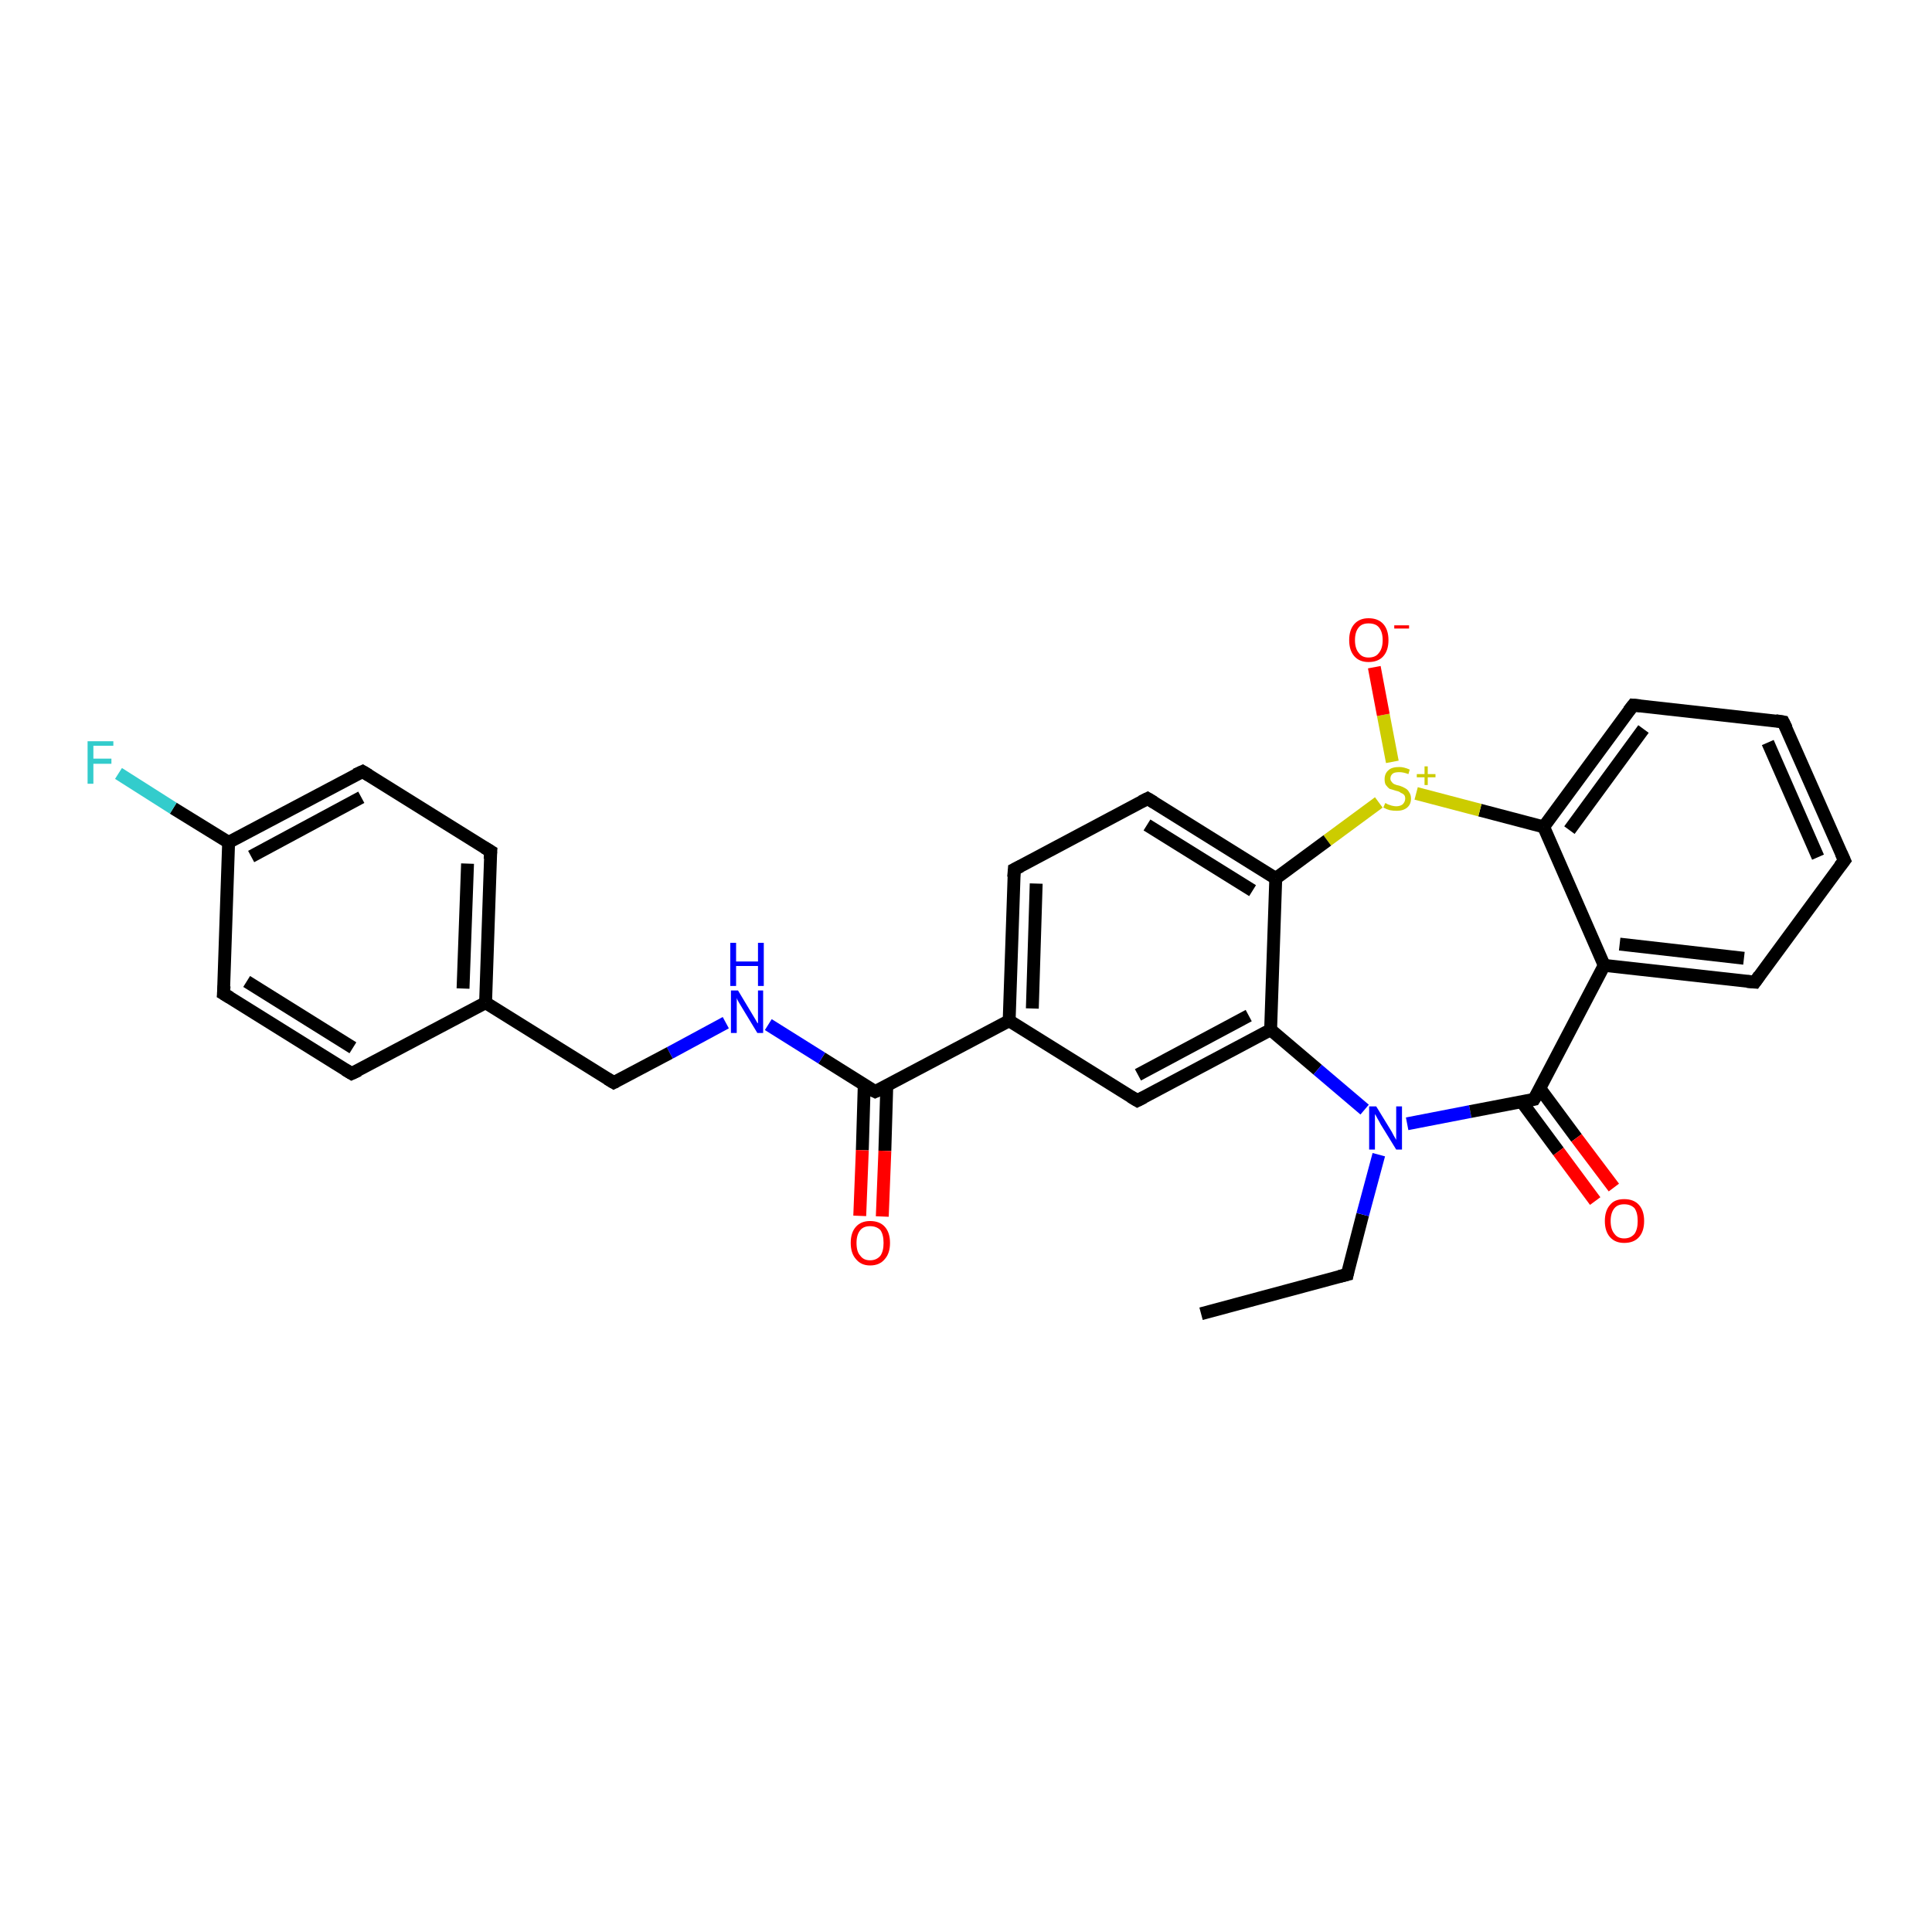 <?xml version='1.0' encoding='iso-8859-1'?>
<svg version='1.1' baseProfile='full'
              xmlns='http://www.w3.org/2000/svg'
                      xmlns:rdkit='http://www.rdkit.org/xml'
                      xmlns:xlink='http://www.w3.org/1999/xlink'
                  xml:space='preserve'
width='300px' height='300px' viewBox='0 0 300 300'>
<!-- END OF HEADER -->
<rect style='opacity:1.0;fill:#FFFFFF;stroke:none' width='300.0' height='300.0' x='0.0' y='0.0'> </rect>
<path class='bond-0 atom-0 atom-1' d='M 186.5,204.0 L 209.2,197.9' style='fill:none;fill-rule:evenodd;stroke:#000000;stroke-width:2.0px;stroke-linecap:butt;stroke-linejoin:miter;stroke-opacity:1' />
<path class='bond-1 atom-1 atom-2' d='M 209.2,197.9 L 211.6,188.6' style='fill:none;fill-rule:evenodd;stroke:#000000;stroke-width:2.0px;stroke-linecap:butt;stroke-linejoin:miter;stroke-opacity:1' />
<path class='bond-1 atom-1 atom-2' d='M 211.6,188.6 L 214.1,179.3' style='fill:none;fill-rule:evenodd;stroke:#0000FF;stroke-width:2.0px;stroke-linecap:butt;stroke-linejoin:miter;stroke-opacity:1' />
<path class='bond-2 atom-2 atom-3' d='M 218.5,174.5 L 228.3,172.6' style='fill:none;fill-rule:evenodd;stroke:#0000FF;stroke-width:2.0px;stroke-linecap:butt;stroke-linejoin:miter;stroke-opacity:1' />
<path class='bond-2 atom-2 atom-3' d='M 228.3,172.6 L 238.2,170.7' style='fill:none;fill-rule:evenodd;stroke:#000000;stroke-width:2.0px;stroke-linecap:butt;stroke-linejoin:miter;stroke-opacity:1' />
<path class='bond-3 atom-3 atom-4' d='M 236.3,171.1 L 242.0,178.8' style='fill:none;fill-rule:evenodd;stroke:#000000;stroke-width:2.0px;stroke-linecap:butt;stroke-linejoin:miter;stroke-opacity:1' />
<path class='bond-3 atom-3 atom-4' d='M 242.0,178.8 L 247.7,186.5' style='fill:none;fill-rule:evenodd;stroke:#FF0000;stroke-width:2.0px;stroke-linecap:butt;stroke-linejoin:miter;stroke-opacity:1' />
<path class='bond-3 atom-3 atom-4' d='M 239.1,169.0 L 244.8,176.7' style='fill:none;fill-rule:evenodd;stroke:#000000;stroke-width:2.0px;stroke-linecap:butt;stroke-linejoin:miter;stroke-opacity:1' />
<path class='bond-3 atom-3 atom-4' d='M 244.8,176.7 L 250.6,184.4' style='fill:none;fill-rule:evenodd;stroke:#FF0000;stroke-width:2.0px;stroke-linecap:butt;stroke-linejoin:miter;stroke-opacity:1' />
<path class='bond-4 atom-3 atom-5' d='M 238.2,170.7 L 249.1,149.9' style='fill:none;fill-rule:evenodd;stroke:#000000;stroke-width:2.0px;stroke-linecap:butt;stroke-linejoin:miter;stroke-opacity:1' />
<path class='bond-5 atom-5 atom-6' d='M 249.1,149.9 L 272.5,152.5' style='fill:none;fill-rule:evenodd;stroke:#000000;stroke-width:2.0px;stroke-linecap:butt;stroke-linejoin:miter;stroke-opacity:1' />
<path class='bond-5 atom-5 atom-6' d='M 251.5,146.6 L 270.8,148.8' style='fill:none;fill-rule:evenodd;stroke:#000000;stroke-width:2.0px;stroke-linecap:butt;stroke-linejoin:miter;stroke-opacity:1' />
<path class='bond-6 atom-6 atom-7' d='M 272.5,152.5 L 286.4,133.6' style='fill:none;fill-rule:evenodd;stroke:#000000;stroke-width:2.0px;stroke-linecap:butt;stroke-linejoin:miter;stroke-opacity:1' />
<path class='bond-7 atom-7 atom-8' d='M 286.4,133.6 L 276.9,112.1' style='fill:none;fill-rule:evenodd;stroke:#000000;stroke-width:2.0px;stroke-linecap:butt;stroke-linejoin:miter;stroke-opacity:1' />
<path class='bond-7 atom-7 atom-8' d='M 282.3,133.1 L 274.5,115.3' style='fill:none;fill-rule:evenodd;stroke:#000000;stroke-width:2.0px;stroke-linecap:butt;stroke-linejoin:miter;stroke-opacity:1' />
<path class='bond-8 atom-8 atom-9' d='M 276.9,112.1 L 253.6,109.5' style='fill:none;fill-rule:evenodd;stroke:#000000;stroke-width:2.0px;stroke-linecap:butt;stroke-linejoin:miter;stroke-opacity:1' />
<path class='bond-9 atom-9 atom-10' d='M 253.6,109.5 L 239.7,128.4' style='fill:none;fill-rule:evenodd;stroke:#000000;stroke-width:2.0px;stroke-linecap:butt;stroke-linejoin:miter;stroke-opacity:1' />
<path class='bond-9 atom-9 atom-10' d='M 255.2,113.2 L 243.7,128.9' style='fill:none;fill-rule:evenodd;stroke:#000000;stroke-width:2.0px;stroke-linecap:butt;stroke-linejoin:miter;stroke-opacity:1' />
<path class='bond-10 atom-10 atom-11' d='M 239.7,128.4 L 229.8,125.8' style='fill:none;fill-rule:evenodd;stroke:#000000;stroke-width:2.0px;stroke-linecap:butt;stroke-linejoin:miter;stroke-opacity:1' />
<path class='bond-10 atom-10 atom-11' d='M 229.8,125.8 L 219.9,123.2' style='fill:none;fill-rule:evenodd;stroke:#CCCC00;stroke-width:2.0px;stroke-linecap:butt;stroke-linejoin:miter;stroke-opacity:1' />
<path class='bond-11 atom-11 atom-12' d='M 216.2,118.3 L 214.8,111.0' style='fill:none;fill-rule:evenodd;stroke:#CCCC00;stroke-width:2.0px;stroke-linecap:butt;stroke-linejoin:miter;stroke-opacity:1' />
<path class='bond-11 atom-11 atom-12' d='M 214.8,111.0 L 213.4,103.6' style='fill:none;fill-rule:evenodd;stroke:#FF0000;stroke-width:2.0px;stroke-linecap:butt;stroke-linejoin:miter;stroke-opacity:1' />
<path class='bond-12 atom-11 atom-13' d='M 214.1,124.6 L 206.1,130.5' style='fill:none;fill-rule:evenodd;stroke:#CCCC00;stroke-width:2.0px;stroke-linecap:butt;stroke-linejoin:miter;stroke-opacity:1' />
<path class='bond-12 atom-11 atom-13' d='M 206.1,130.5 L 198.1,136.4' style='fill:none;fill-rule:evenodd;stroke:#000000;stroke-width:2.0px;stroke-linecap:butt;stroke-linejoin:miter;stroke-opacity:1' />
<path class='bond-13 atom-13 atom-14' d='M 198.1,136.4 L 178.2,124.0' style='fill:none;fill-rule:evenodd;stroke:#000000;stroke-width:2.0px;stroke-linecap:butt;stroke-linejoin:miter;stroke-opacity:1' />
<path class='bond-13 atom-13 atom-14' d='M 194.5,138.3 L 178.1,128.1' style='fill:none;fill-rule:evenodd;stroke:#000000;stroke-width:2.0px;stroke-linecap:butt;stroke-linejoin:miter;stroke-opacity:1' />
<path class='bond-14 atom-14 atom-15' d='M 178.2,124.0 L 157.5,135.0' style='fill:none;fill-rule:evenodd;stroke:#000000;stroke-width:2.0px;stroke-linecap:butt;stroke-linejoin:miter;stroke-opacity:1' />
<path class='bond-15 atom-15 atom-16' d='M 157.5,135.0 L 156.7,158.5' style='fill:none;fill-rule:evenodd;stroke:#000000;stroke-width:2.0px;stroke-linecap:butt;stroke-linejoin:miter;stroke-opacity:1' />
<path class='bond-15 atom-15 atom-16' d='M 160.9,137.2 L 160.3,156.6' style='fill:none;fill-rule:evenodd;stroke:#000000;stroke-width:2.0px;stroke-linecap:butt;stroke-linejoin:miter;stroke-opacity:1' />
<path class='bond-16 atom-16 atom-17' d='M 156.7,158.5 L 135.9,169.5' style='fill:none;fill-rule:evenodd;stroke:#000000;stroke-width:2.0px;stroke-linecap:butt;stroke-linejoin:miter;stroke-opacity:1' />
<path class='bond-17 atom-17 atom-18' d='M 134.2,168.4 L 133.9,178.6' style='fill:none;fill-rule:evenodd;stroke:#000000;stroke-width:2.0px;stroke-linecap:butt;stroke-linejoin:miter;stroke-opacity:1' />
<path class='bond-17 atom-17 atom-18' d='M 133.9,178.6 L 133.5,188.8' style='fill:none;fill-rule:evenodd;stroke:#FF0000;stroke-width:2.0px;stroke-linecap:butt;stroke-linejoin:miter;stroke-opacity:1' />
<path class='bond-17 atom-17 atom-18' d='M 137.7,168.6 L 137.4,178.7' style='fill:none;fill-rule:evenodd;stroke:#000000;stroke-width:2.0px;stroke-linecap:butt;stroke-linejoin:miter;stroke-opacity:1' />
<path class='bond-17 atom-17 atom-18' d='M 137.4,178.7 L 137.0,188.9' style='fill:none;fill-rule:evenodd;stroke:#FF0000;stroke-width:2.0px;stroke-linecap:butt;stroke-linejoin:miter;stroke-opacity:1' />
<path class='bond-18 atom-17 atom-19' d='M 135.9,169.5 L 127.6,164.3' style='fill:none;fill-rule:evenodd;stroke:#000000;stroke-width:2.0px;stroke-linecap:butt;stroke-linejoin:miter;stroke-opacity:1' />
<path class='bond-18 atom-17 atom-19' d='M 127.6,164.3 L 119.3,159.1' style='fill:none;fill-rule:evenodd;stroke:#0000FF;stroke-width:2.0px;stroke-linecap:butt;stroke-linejoin:miter;stroke-opacity:1' />
<path class='bond-19 atom-19 atom-20' d='M 112.7,158.8 L 104.0,163.5' style='fill:none;fill-rule:evenodd;stroke:#0000FF;stroke-width:2.0px;stroke-linecap:butt;stroke-linejoin:miter;stroke-opacity:1' />
<path class='bond-19 atom-19 atom-20' d='M 104.0,163.5 L 95.3,168.1' style='fill:none;fill-rule:evenodd;stroke:#000000;stroke-width:2.0px;stroke-linecap:butt;stroke-linejoin:miter;stroke-opacity:1' />
<path class='bond-20 atom-20 atom-21' d='M 95.3,168.1 L 75.4,155.7' style='fill:none;fill-rule:evenodd;stroke:#000000;stroke-width:2.0px;stroke-linecap:butt;stroke-linejoin:miter;stroke-opacity:1' />
<path class='bond-21 atom-21 atom-22' d='M 75.4,155.7 L 76.2,132.2' style='fill:none;fill-rule:evenodd;stroke:#000000;stroke-width:2.0px;stroke-linecap:butt;stroke-linejoin:miter;stroke-opacity:1' />
<path class='bond-21 atom-21 atom-22' d='M 71.9,153.5 L 72.6,134.1' style='fill:none;fill-rule:evenodd;stroke:#000000;stroke-width:2.0px;stroke-linecap:butt;stroke-linejoin:miter;stroke-opacity:1' />
<path class='bond-22 atom-22 atom-23' d='M 76.2,132.2 L 56.3,119.8' style='fill:none;fill-rule:evenodd;stroke:#000000;stroke-width:2.0px;stroke-linecap:butt;stroke-linejoin:miter;stroke-opacity:1' />
<path class='bond-23 atom-23 atom-24' d='M 56.3,119.8 L 35.5,130.8' style='fill:none;fill-rule:evenodd;stroke:#000000;stroke-width:2.0px;stroke-linecap:butt;stroke-linejoin:miter;stroke-opacity:1' />
<path class='bond-23 atom-23 atom-24' d='M 56.1,123.8 L 39.0,133.0' style='fill:none;fill-rule:evenodd;stroke:#000000;stroke-width:2.0px;stroke-linecap:butt;stroke-linejoin:miter;stroke-opacity:1' />
<path class='bond-24 atom-24 atom-25' d='M 35.5,130.8 L 26.9,125.5' style='fill:none;fill-rule:evenodd;stroke:#000000;stroke-width:2.0px;stroke-linecap:butt;stroke-linejoin:miter;stroke-opacity:1' />
<path class='bond-24 atom-24 atom-25' d='M 26.9,125.5 L 18.4,120.1' style='fill:none;fill-rule:evenodd;stroke:#33CCCC;stroke-width:2.0px;stroke-linecap:butt;stroke-linejoin:miter;stroke-opacity:1' />
<path class='bond-25 atom-24 atom-26' d='M 35.5,130.8 L 34.7,154.3' style='fill:none;fill-rule:evenodd;stroke:#000000;stroke-width:2.0px;stroke-linecap:butt;stroke-linejoin:miter;stroke-opacity:1' />
<path class='bond-26 atom-26 atom-27' d='M 34.7,154.3 L 54.6,166.7' style='fill:none;fill-rule:evenodd;stroke:#000000;stroke-width:2.0px;stroke-linecap:butt;stroke-linejoin:miter;stroke-opacity:1' />
<path class='bond-26 atom-26 atom-27' d='M 38.3,152.4 L 54.8,162.7' style='fill:none;fill-rule:evenodd;stroke:#000000;stroke-width:2.0px;stroke-linecap:butt;stroke-linejoin:miter;stroke-opacity:1' />
<path class='bond-27 atom-16 atom-28' d='M 156.7,158.5 L 176.6,170.9' style='fill:none;fill-rule:evenodd;stroke:#000000;stroke-width:2.0px;stroke-linecap:butt;stroke-linejoin:miter;stroke-opacity:1' />
<path class='bond-28 atom-28 atom-29' d='M 176.6,170.9 L 197.3,159.9' style='fill:none;fill-rule:evenodd;stroke:#000000;stroke-width:2.0px;stroke-linecap:butt;stroke-linejoin:miter;stroke-opacity:1' />
<path class='bond-28 atom-28 atom-29' d='M 176.7,166.9 L 193.9,157.7' style='fill:none;fill-rule:evenodd;stroke:#000000;stroke-width:2.0px;stroke-linecap:butt;stroke-linejoin:miter;stroke-opacity:1' />
<path class='bond-29 atom-29 atom-2' d='M 197.3,159.9 L 204.6,166.1' style='fill:none;fill-rule:evenodd;stroke:#000000;stroke-width:2.0px;stroke-linecap:butt;stroke-linejoin:miter;stroke-opacity:1' />
<path class='bond-29 atom-29 atom-2' d='M 204.6,166.1 L 211.9,172.3' style='fill:none;fill-rule:evenodd;stroke:#0000FF;stroke-width:2.0px;stroke-linecap:butt;stroke-linejoin:miter;stroke-opacity:1' />
<path class='bond-30 atom-10 atom-5' d='M 239.7,128.4 L 249.1,149.9' style='fill:none;fill-rule:evenodd;stroke:#000000;stroke-width:2.0px;stroke-linecap:butt;stroke-linejoin:miter;stroke-opacity:1' />
<path class='bond-31 atom-29 atom-13' d='M 197.3,159.9 L 198.1,136.4' style='fill:none;fill-rule:evenodd;stroke:#000000;stroke-width:2.0px;stroke-linecap:butt;stroke-linejoin:miter;stroke-opacity:1' />
<path class='bond-32 atom-27 atom-21' d='M 54.6,166.7 L 75.4,155.7' style='fill:none;fill-rule:evenodd;stroke:#000000;stroke-width:2.0px;stroke-linecap:butt;stroke-linejoin:miter;stroke-opacity:1' />
<path d='M 208.0,198.2 L 209.2,197.9 L 209.3,197.4' style='fill:none;stroke:#000000;stroke-width:2.0px;stroke-linecap:butt;stroke-linejoin:miter;stroke-opacity:1;' />
<path d='M 237.7,170.8 L 238.2,170.7 L 238.8,169.7' style='fill:none;stroke:#000000;stroke-width:2.0px;stroke-linecap:butt;stroke-linejoin:miter;stroke-opacity:1;' />
<path d='M 271.3,152.4 L 272.5,152.5 L 273.2,151.5' style='fill:none;stroke:#000000;stroke-width:2.0px;stroke-linecap:butt;stroke-linejoin:miter;stroke-opacity:1;' />
<path d='M 285.7,134.5 L 286.4,133.6 L 285.9,132.5' style='fill:none;stroke:#000000;stroke-width:2.0px;stroke-linecap:butt;stroke-linejoin:miter;stroke-opacity:1;' />
<path d='M 277.4,113.1 L 276.9,112.1 L 275.7,111.9' style='fill:none;stroke:#000000;stroke-width:2.0px;stroke-linecap:butt;stroke-linejoin:miter;stroke-opacity:1;' />
<path d='M 254.7,109.6 L 253.6,109.5 L 252.9,110.4' style='fill:none;stroke:#000000;stroke-width:2.0px;stroke-linecap:butt;stroke-linejoin:miter;stroke-opacity:1;' />
<path d='M 179.2,124.6 L 178.2,124.0 L 177.2,124.5' style='fill:none;stroke:#000000;stroke-width:2.0px;stroke-linecap:butt;stroke-linejoin:miter;stroke-opacity:1;' />
<path d='M 158.5,134.5 L 157.5,135.0 L 157.4,136.2' style='fill:none;stroke:#000000;stroke-width:2.0px;stroke-linecap:butt;stroke-linejoin:miter;stroke-opacity:1;' />
<path d='M 137.0,169.0 L 135.9,169.5 L 135.5,169.3' style='fill:none;stroke:#000000;stroke-width:2.0px;stroke-linecap:butt;stroke-linejoin:miter;stroke-opacity:1;' />
<path d='M 95.7,167.9 L 95.3,168.1 L 94.3,167.5' style='fill:none;stroke:#000000;stroke-width:2.0px;stroke-linecap:butt;stroke-linejoin:miter;stroke-opacity:1;' />
<path d='M 76.1,133.4 L 76.2,132.2 L 75.2,131.6' style='fill:none;stroke:#000000;stroke-width:2.0px;stroke-linecap:butt;stroke-linejoin:miter;stroke-opacity:1;' />
<path d='M 57.3,120.4 L 56.3,119.8 L 55.2,120.3' style='fill:none;stroke:#000000;stroke-width:2.0px;stroke-linecap:butt;stroke-linejoin:miter;stroke-opacity:1;' />
<path d='M 34.8,153.1 L 34.7,154.3 L 35.7,154.9' style='fill:none;stroke:#000000;stroke-width:2.0px;stroke-linecap:butt;stroke-linejoin:miter;stroke-opacity:1;' />
<path d='M 53.6,166.1 L 54.6,166.7 L 55.7,166.2' style='fill:none;stroke:#000000;stroke-width:2.0px;stroke-linecap:butt;stroke-linejoin:miter;stroke-opacity:1;' />
<path d='M 175.6,170.3 L 176.6,170.9 L 177.6,170.4' style='fill:none;stroke:#000000;stroke-width:2.0px;stroke-linecap:butt;stroke-linejoin:miter;stroke-opacity:1;' />
<path class='atom-2' d='M 213.7 171.8
L 215.9 175.4
Q 216.1 175.7, 216.4 176.3
Q 216.8 177.0, 216.8 177.0
L 216.8 171.8
L 217.7 171.8
L 217.7 178.5
L 216.8 178.5
L 214.4 174.6
Q 214.2 174.2, 213.9 173.7
Q 213.6 173.1, 213.5 173.0
L 213.5 178.5
L 212.6 178.5
L 212.6 171.8
L 213.7 171.8
' fill='#0000FF'/>
<path class='atom-4' d='M 249.2 189.6
Q 249.2 188.0, 250.0 187.1
Q 250.7 186.2, 252.2 186.2
Q 253.7 186.2, 254.5 187.1
Q 255.3 188.0, 255.3 189.6
Q 255.3 191.2, 254.5 192.1
Q 253.7 193.0, 252.2 193.0
Q 250.8 193.0, 250.0 192.1
Q 249.2 191.2, 249.2 189.6
M 252.2 192.3
Q 253.2 192.3, 253.8 191.6
Q 254.3 190.9, 254.3 189.6
Q 254.3 188.3, 253.8 187.6
Q 253.2 187.0, 252.2 187.0
Q 251.2 187.0, 250.7 187.6
Q 250.1 188.3, 250.1 189.6
Q 250.1 190.9, 250.7 191.6
Q 251.2 192.3, 252.2 192.3
' fill='#FF0000'/>
<path class='atom-11' d='M 215.1 124.7
Q 215.2 124.7, 215.5 124.9
Q 215.8 125.0, 216.1 125.1
Q 216.5 125.2, 216.8 125.2
Q 217.4 125.2, 217.8 124.9
Q 218.2 124.5, 218.2 124.0
Q 218.2 123.6, 218.0 123.4
Q 217.8 123.2, 217.5 123.1
Q 217.3 122.9, 216.8 122.8
Q 216.2 122.6, 215.8 122.5
Q 215.5 122.3, 215.2 121.9
Q 215.0 121.6, 215.0 121.0
Q 215.0 120.1, 215.6 119.6
Q 216.1 119.1, 217.3 119.1
Q 218.0 119.1, 218.9 119.5
L 218.7 120.2
Q 217.9 119.9, 217.3 119.9
Q 216.6 119.9, 216.3 120.1
Q 215.9 120.4, 215.9 120.9
Q 215.9 121.2, 216.1 121.4
Q 216.3 121.7, 216.6 121.8
Q 216.8 121.9, 217.3 122.0
Q 217.9 122.2, 218.2 122.4
Q 218.6 122.6, 218.8 123.0
Q 219.1 123.4, 219.1 124.0
Q 219.1 124.9, 218.5 125.4
Q 217.9 125.9, 216.9 125.9
Q 216.3 125.9, 215.8 125.8
Q 215.4 125.7, 214.8 125.4
L 215.1 124.7
' fill='#CCCC00'/>
<path class='atom-11' d='M 220.0 120.2
L 221.2 120.2
L 221.2 119.0
L 221.7 119.0
L 221.7 120.2
L 222.9 120.2
L 222.9 120.7
L 221.7 120.7
L 221.7 121.9
L 221.2 121.9
L 221.2 120.7
L 220.0 120.7
L 220.0 120.2
' fill='#CCCC00'/>
<path class='atom-12' d='M 209.5 99.4
Q 209.5 97.8, 210.3 96.9
Q 211.1 96.0, 212.5 96.0
Q 214.0 96.0, 214.8 96.9
Q 215.6 97.8, 215.6 99.4
Q 215.6 101.0, 214.8 101.9
Q 214.0 102.8, 212.5 102.8
Q 211.1 102.8, 210.3 101.9
Q 209.5 101.0, 209.5 99.4
M 212.5 102.1
Q 213.6 102.1, 214.1 101.4
Q 214.7 100.7, 214.7 99.4
Q 214.7 98.1, 214.1 97.4
Q 213.6 96.8, 212.5 96.8
Q 211.5 96.8, 211.0 97.4
Q 210.4 98.1, 210.4 99.4
Q 210.4 100.7, 211.0 101.4
Q 211.5 102.1, 212.5 102.1
' fill='#FF0000'/>
<path class='atom-12' d='M 216.5 97.1
L 218.8 97.1
L 218.8 97.6
L 216.5 97.6
L 216.5 97.1
' fill='#FF0000'/>
<path class='atom-18' d='M 132.1 193.0
Q 132.1 191.4, 132.9 190.5
Q 133.7 189.6, 135.1 189.6
Q 136.6 189.6, 137.4 190.5
Q 138.2 191.4, 138.2 193.0
Q 138.2 194.6, 137.4 195.5
Q 136.6 196.5, 135.1 196.5
Q 133.7 196.5, 132.9 195.5
Q 132.1 194.6, 132.1 193.0
M 135.1 195.7
Q 136.1 195.7, 136.7 195.0
Q 137.2 194.3, 137.2 193.0
Q 137.2 191.7, 136.7 191.0
Q 136.1 190.4, 135.1 190.4
Q 134.1 190.4, 133.6 191.0
Q 133.0 191.7, 133.0 193.0
Q 133.0 194.4, 133.6 195.0
Q 134.1 195.7, 135.1 195.7
' fill='#FF0000'/>
<path class='atom-19' d='M 114.6 153.8
L 116.7 157.3
Q 116.9 157.6, 117.3 158.3
Q 117.6 158.9, 117.7 158.9
L 117.7 153.8
L 118.5 153.8
L 118.5 160.4
L 117.6 160.4
L 115.3 156.6
Q 115.0 156.1, 114.7 155.6
Q 114.4 155.1, 114.4 154.9
L 114.4 160.4
L 113.5 160.4
L 113.5 153.8
L 114.6 153.8
' fill='#0000FF'/>
<path class='atom-19' d='M 113.4 146.4
L 114.3 146.4
L 114.3 149.3
L 117.7 149.3
L 117.7 146.4
L 118.6 146.4
L 118.6 153.1
L 117.7 153.1
L 117.7 150.0
L 114.3 150.0
L 114.3 153.1
L 113.4 153.1
L 113.4 146.4
' fill='#0000FF'/>
<path class='atom-25' d='M 13.6 115.1
L 17.6 115.1
L 17.6 115.8
L 14.5 115.8
L 14.5 117.8
L 17.3 117.8
L 17.3 118.6
L 14.5 118.6
L 14.5 121.7
L 13.6 121.7
L 13.6 115.1
' fill='#33CCCC'/>
</svg>
